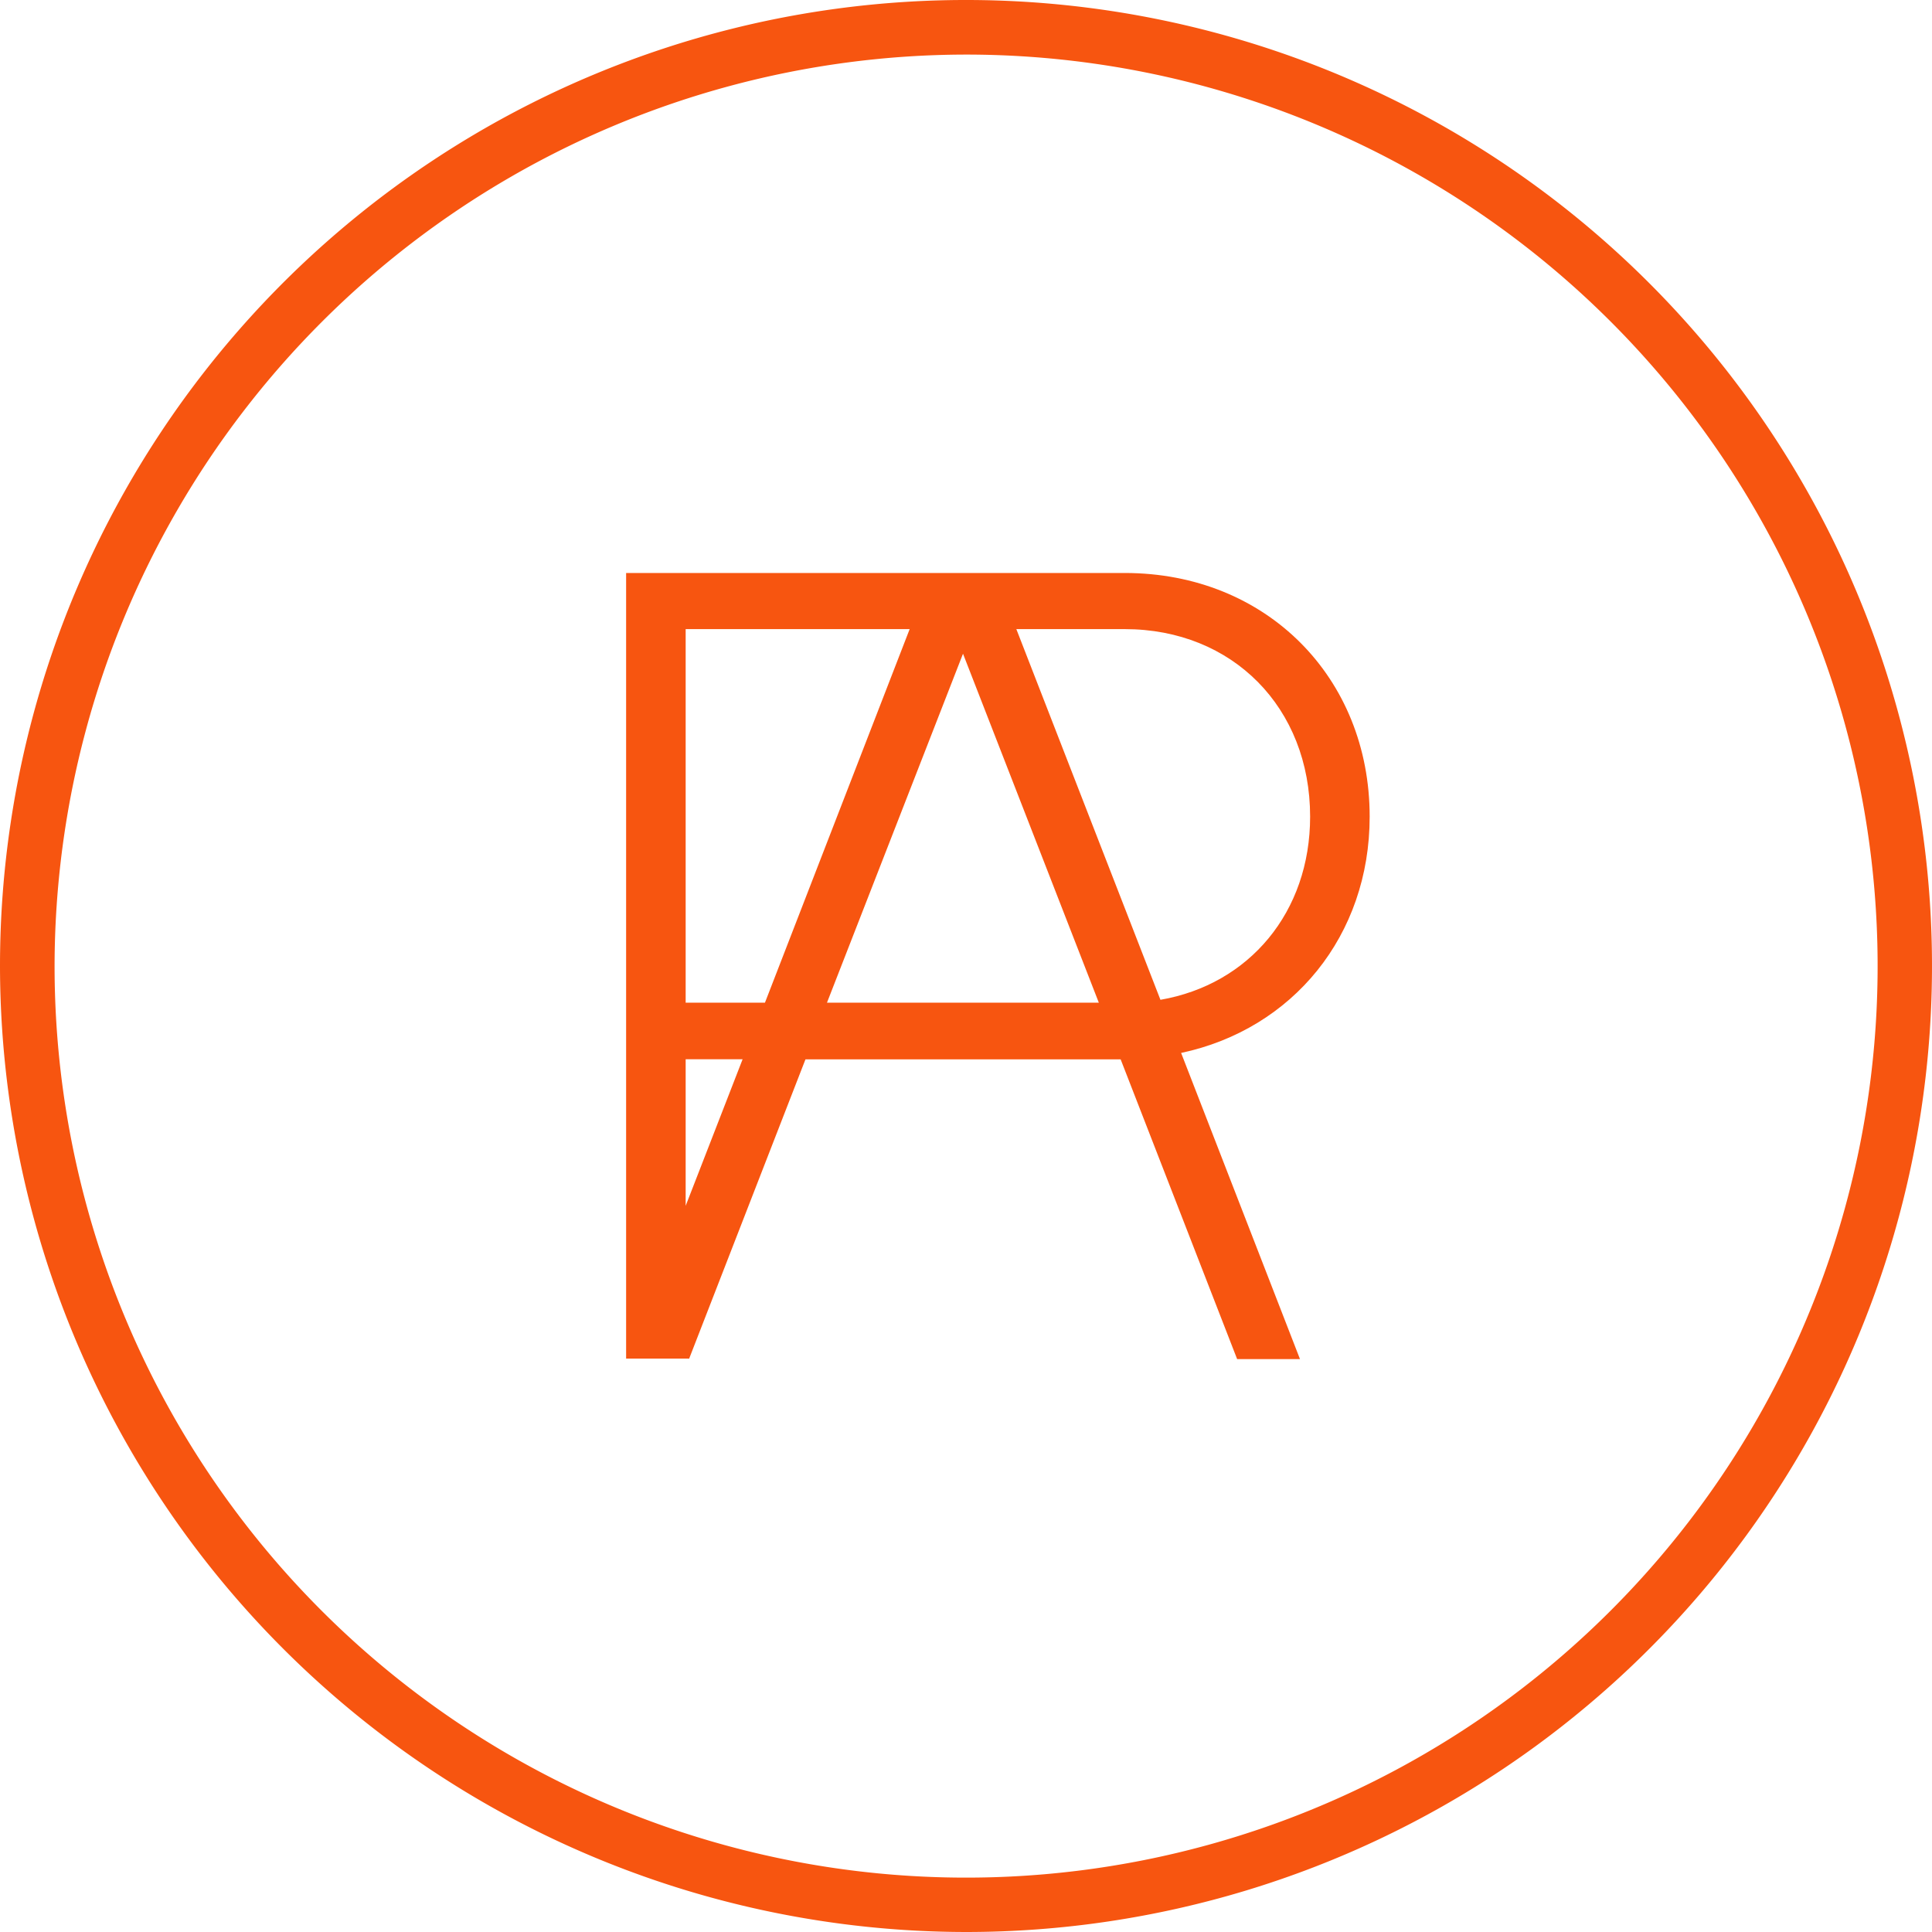 <svg xmlns="http://www.w3.org/2000/svg" viewBox="0 0 186.9 186.9">
    <path d="M66.65,131.48l11.27-29h30.49l11.27,29h6.08l-11.5-29.62c10.8-2.3,18.24-11.35,18.24-22.86,0-13.47-10-23.57-23.69-23.57H60.57v76h6.08Zm42.16-70.62c10.44,0,17.93,7.61,17.93,18.14,0,9.24-5.89,16.23-14.48,17.72L98.32,60.86ZM93.16,63.24,106.3,97H80ZM66.33,60.86H88L74,97H66.33Zm0,41.61h5.51l-5.51,14.18Z" transform="translate(0 0)" fill="#f75510"/>
    <path d="M93.45,186.9A93.45,93.45,0,1,0,0,93.45H0A93.55,93.55,0,0,0,93.45,186.9Zm0-181.62A88.18,88.18,0,1,1,5.28,93.47v0A88.28,88.28,0,0,1,93.45,5.28Z" transform="translate(0 0)" fill="#f75510"/>
</svg>
